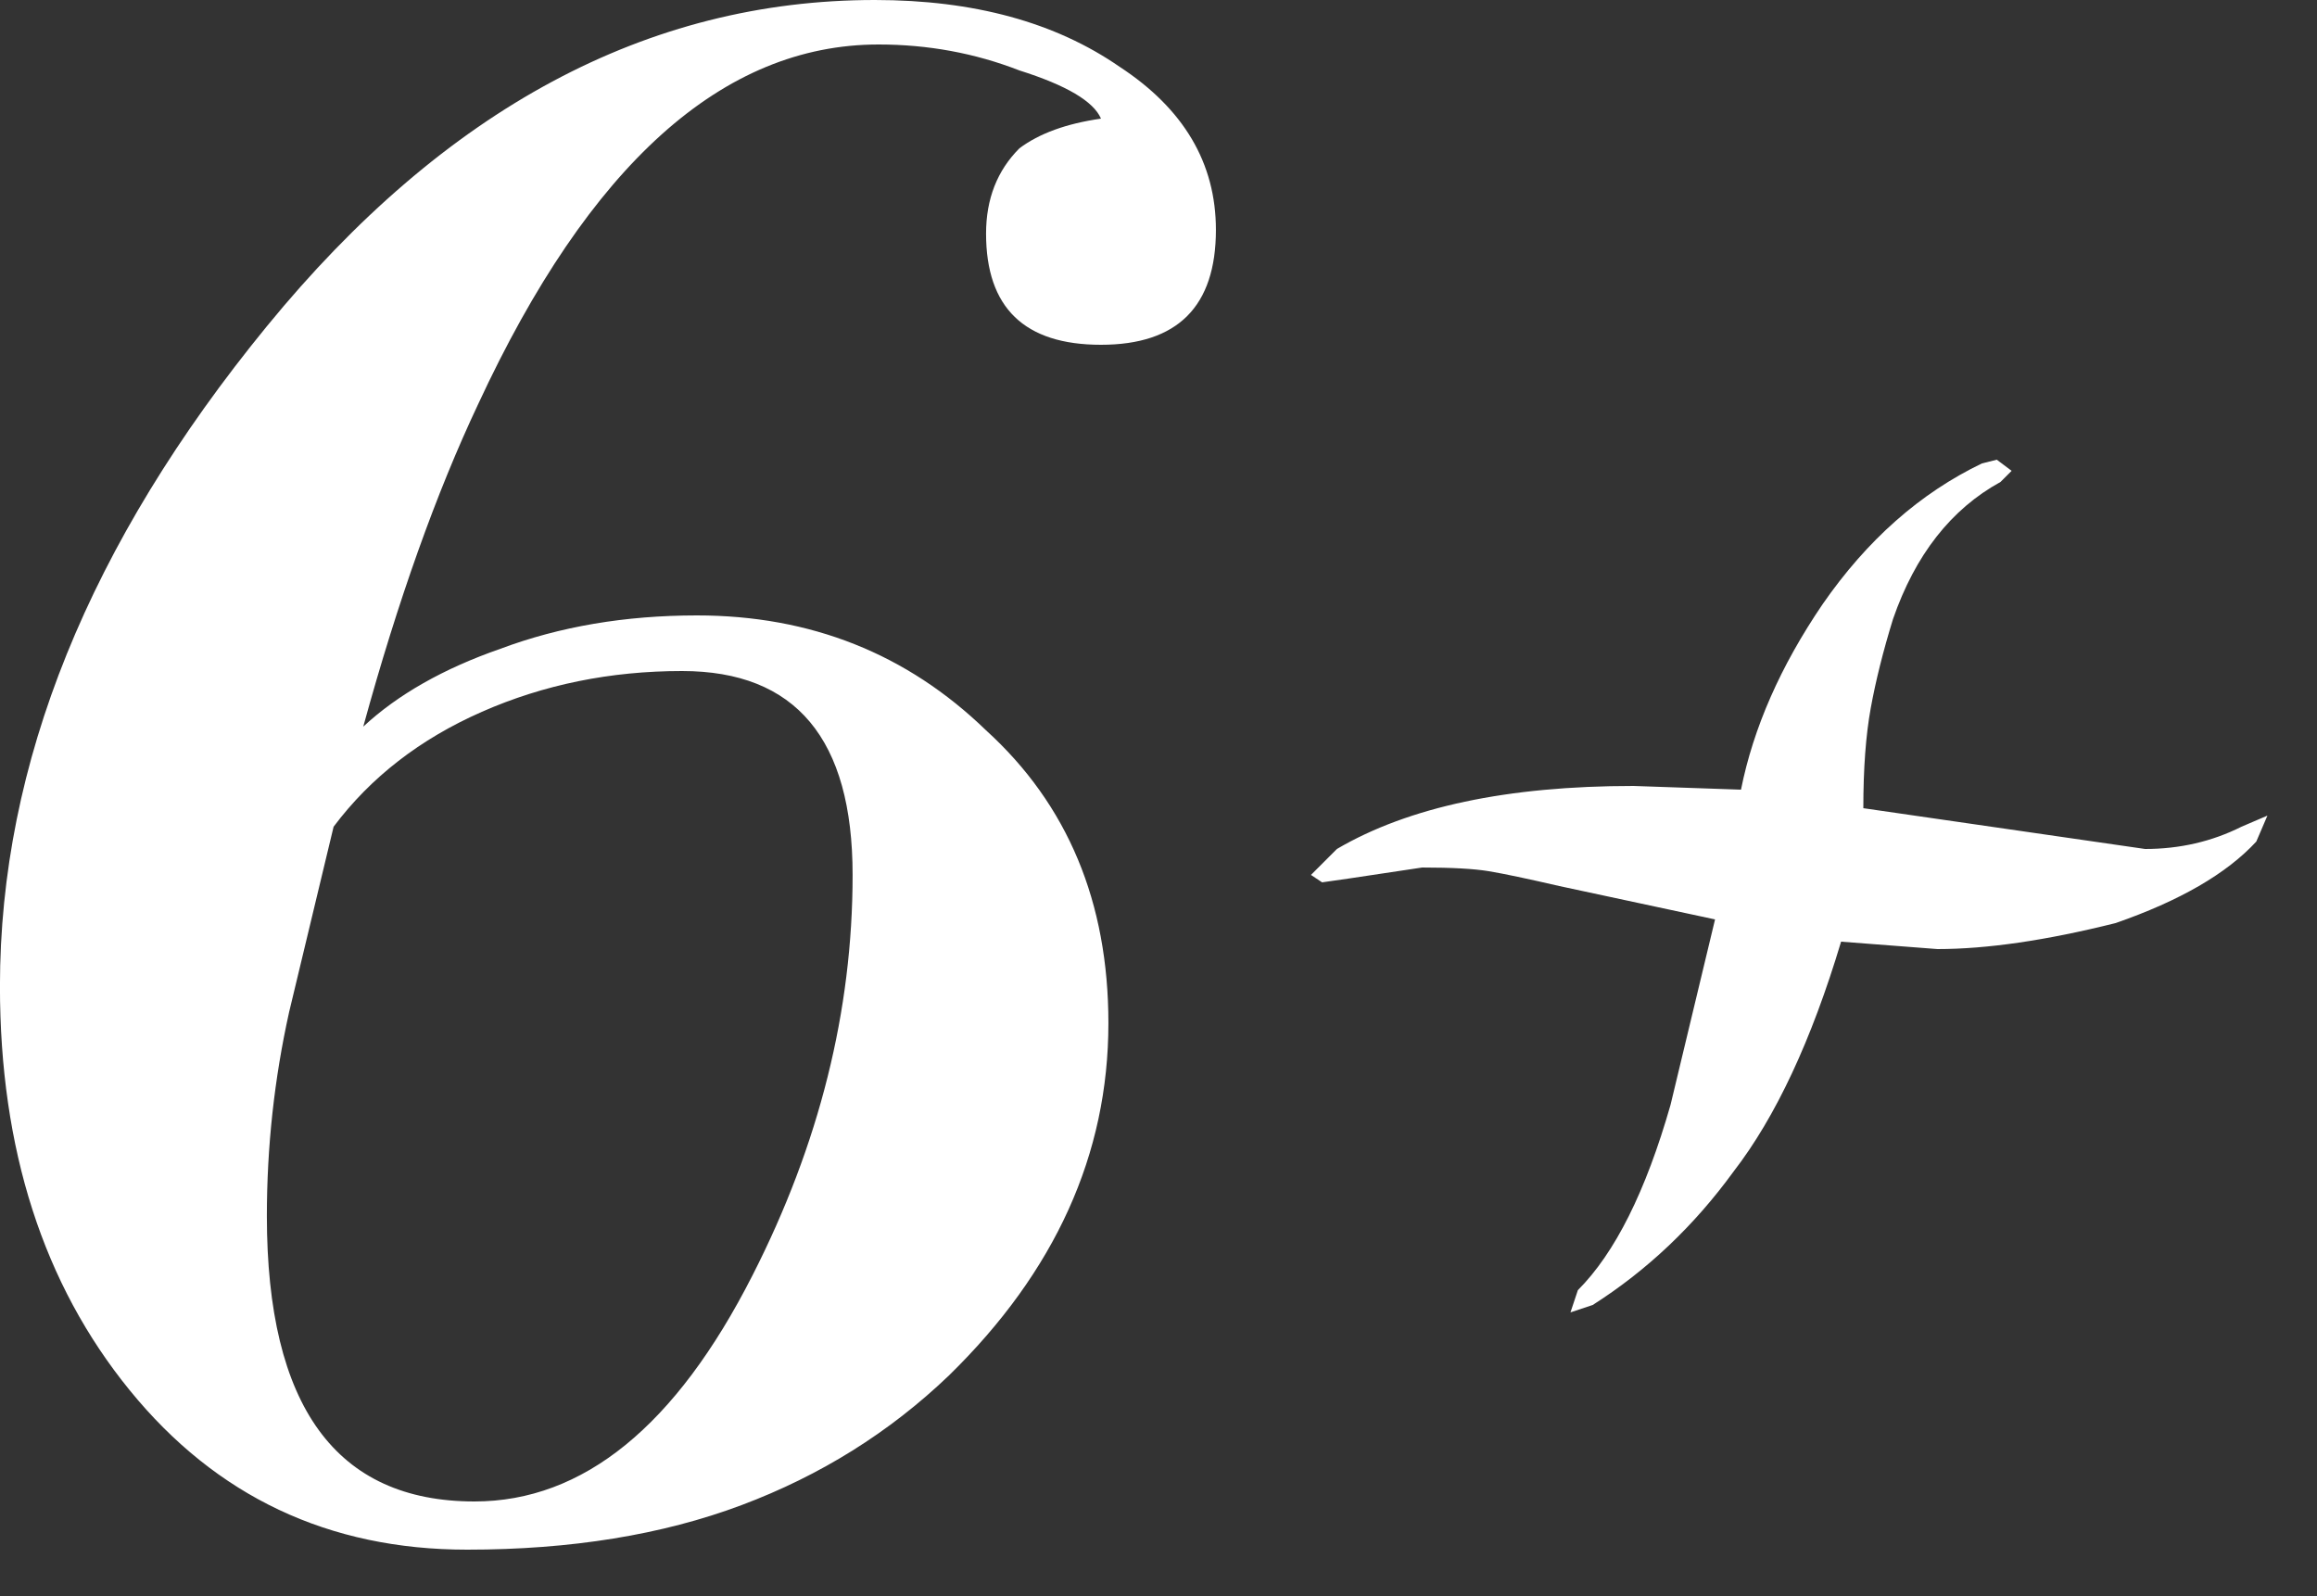 <svg width="45" height="31" viewBox="0 0 45 31" fill="none" xmlns="http://www.w3.org/2000/svg">
<rect x="0" y="0" width="45" height="31" fill="#333333" stroke="none"/>
<path d="M21.527 19.872C21.527 22.416 20.495 24.696 18.431 26.712C17.279 27.816 15.935 28.656 14.399 29.232C12.863 29.808 11.087 30.096 9.071 30.096C6.383 30.096 4.199 29.064 2.519 27C0.839 24.936 -0.001 22.32 -0.001 19.152C-0.001 14.832 1.727 10.56 5.183 6.336C8.639 2.112 12.575 1.7643e-05 16.991 1.7643e-05C18.911 1.7643e-05 20.495 0.432 21.743 1.296C22.991 2.112 23.615 3.168 23.615 4.464C23.615 5.952 22.871 6.696 21.383 6.696C19.895 6.696 19.151 5.976 19.151 4.536C19.151 3.864 19.367 3.312 19.799 2.88C20.183 2.592 20.711 2.4 21.383 2.304C21.239 1.968 20.711 1.656 19.799 1.368C18.935 1.032 18.023 0.864 17.063 0.864C14.039 0.864 11.447 3.192 9.287 7.848C8.471 9.576 7.727 11.664 7.055 14.112C7.727 13.488 8.615 12.984 9.719 12.6C10.871 12.168 12.143 11.952 13.535 11.952C15.743 11.952 17.615 12.696 19.151 14.184C20.735 15.624 21.527 17.52 21.527 19.872ZM16.559 16.992C16.559 14.352 15.455 13.032 13.247 13.032C11.855 13.032 10.559 13.296 9.359 13.824C8.159 14.352 7.199 15.096 6.479 16.056L5.615 19.656C5.327 20.952 5.183 22.272 5.183 23.616C5.183 27.312 6.527 29.16 9.215 29.16C11.327 29.16 13.127 27.696 14.615 24.768C15.911 22.224 16.559 19.632 16.559 16.992ZM38.493 9L38.781 8.928L39.069 9.144L38.853 9.36C37.893 9.888 37.197 10.776 36.765 12.024C36.573 12.648 36.429 13.224 36.333 13.752C36.237 14.28 36.189 14.928 36.189 15.696L41.661 16.488C42.333 16.488 42.957 16.344 43.533 16.056L44.037 15.84L43.821 16.344C43.245 16.968 42.333 17.496 41.085 17.928C39.741 18.264 38.589 18.432 37.629 18.432L35.757 18.288C35.181 20.208 34.485 21.696 33.669 22.752C32.901 23.808 31.989 24.672 30.933 25.344L30.501 25.488L30.645 25.056C31.365 24.336 31.965 23.136 32.445 21.456L33.309 17.856L30.285 17.208C29.661 17.064 29.205 16.968 28.917 16.92C28.629 16.872 28.197 16.848 27.621 16.848L26.181 17.064L25.677 17.136L25.461 16.992L25.965 16.488C27.357 15.672 29.277 15.264 31.725 15.264L33.813 15.336C34.053 14.136 34.581 12.936 35.397 11.736C36.261 10.488 37.293 9.576 38.493 9Z" fill="white"/>
</svg>
